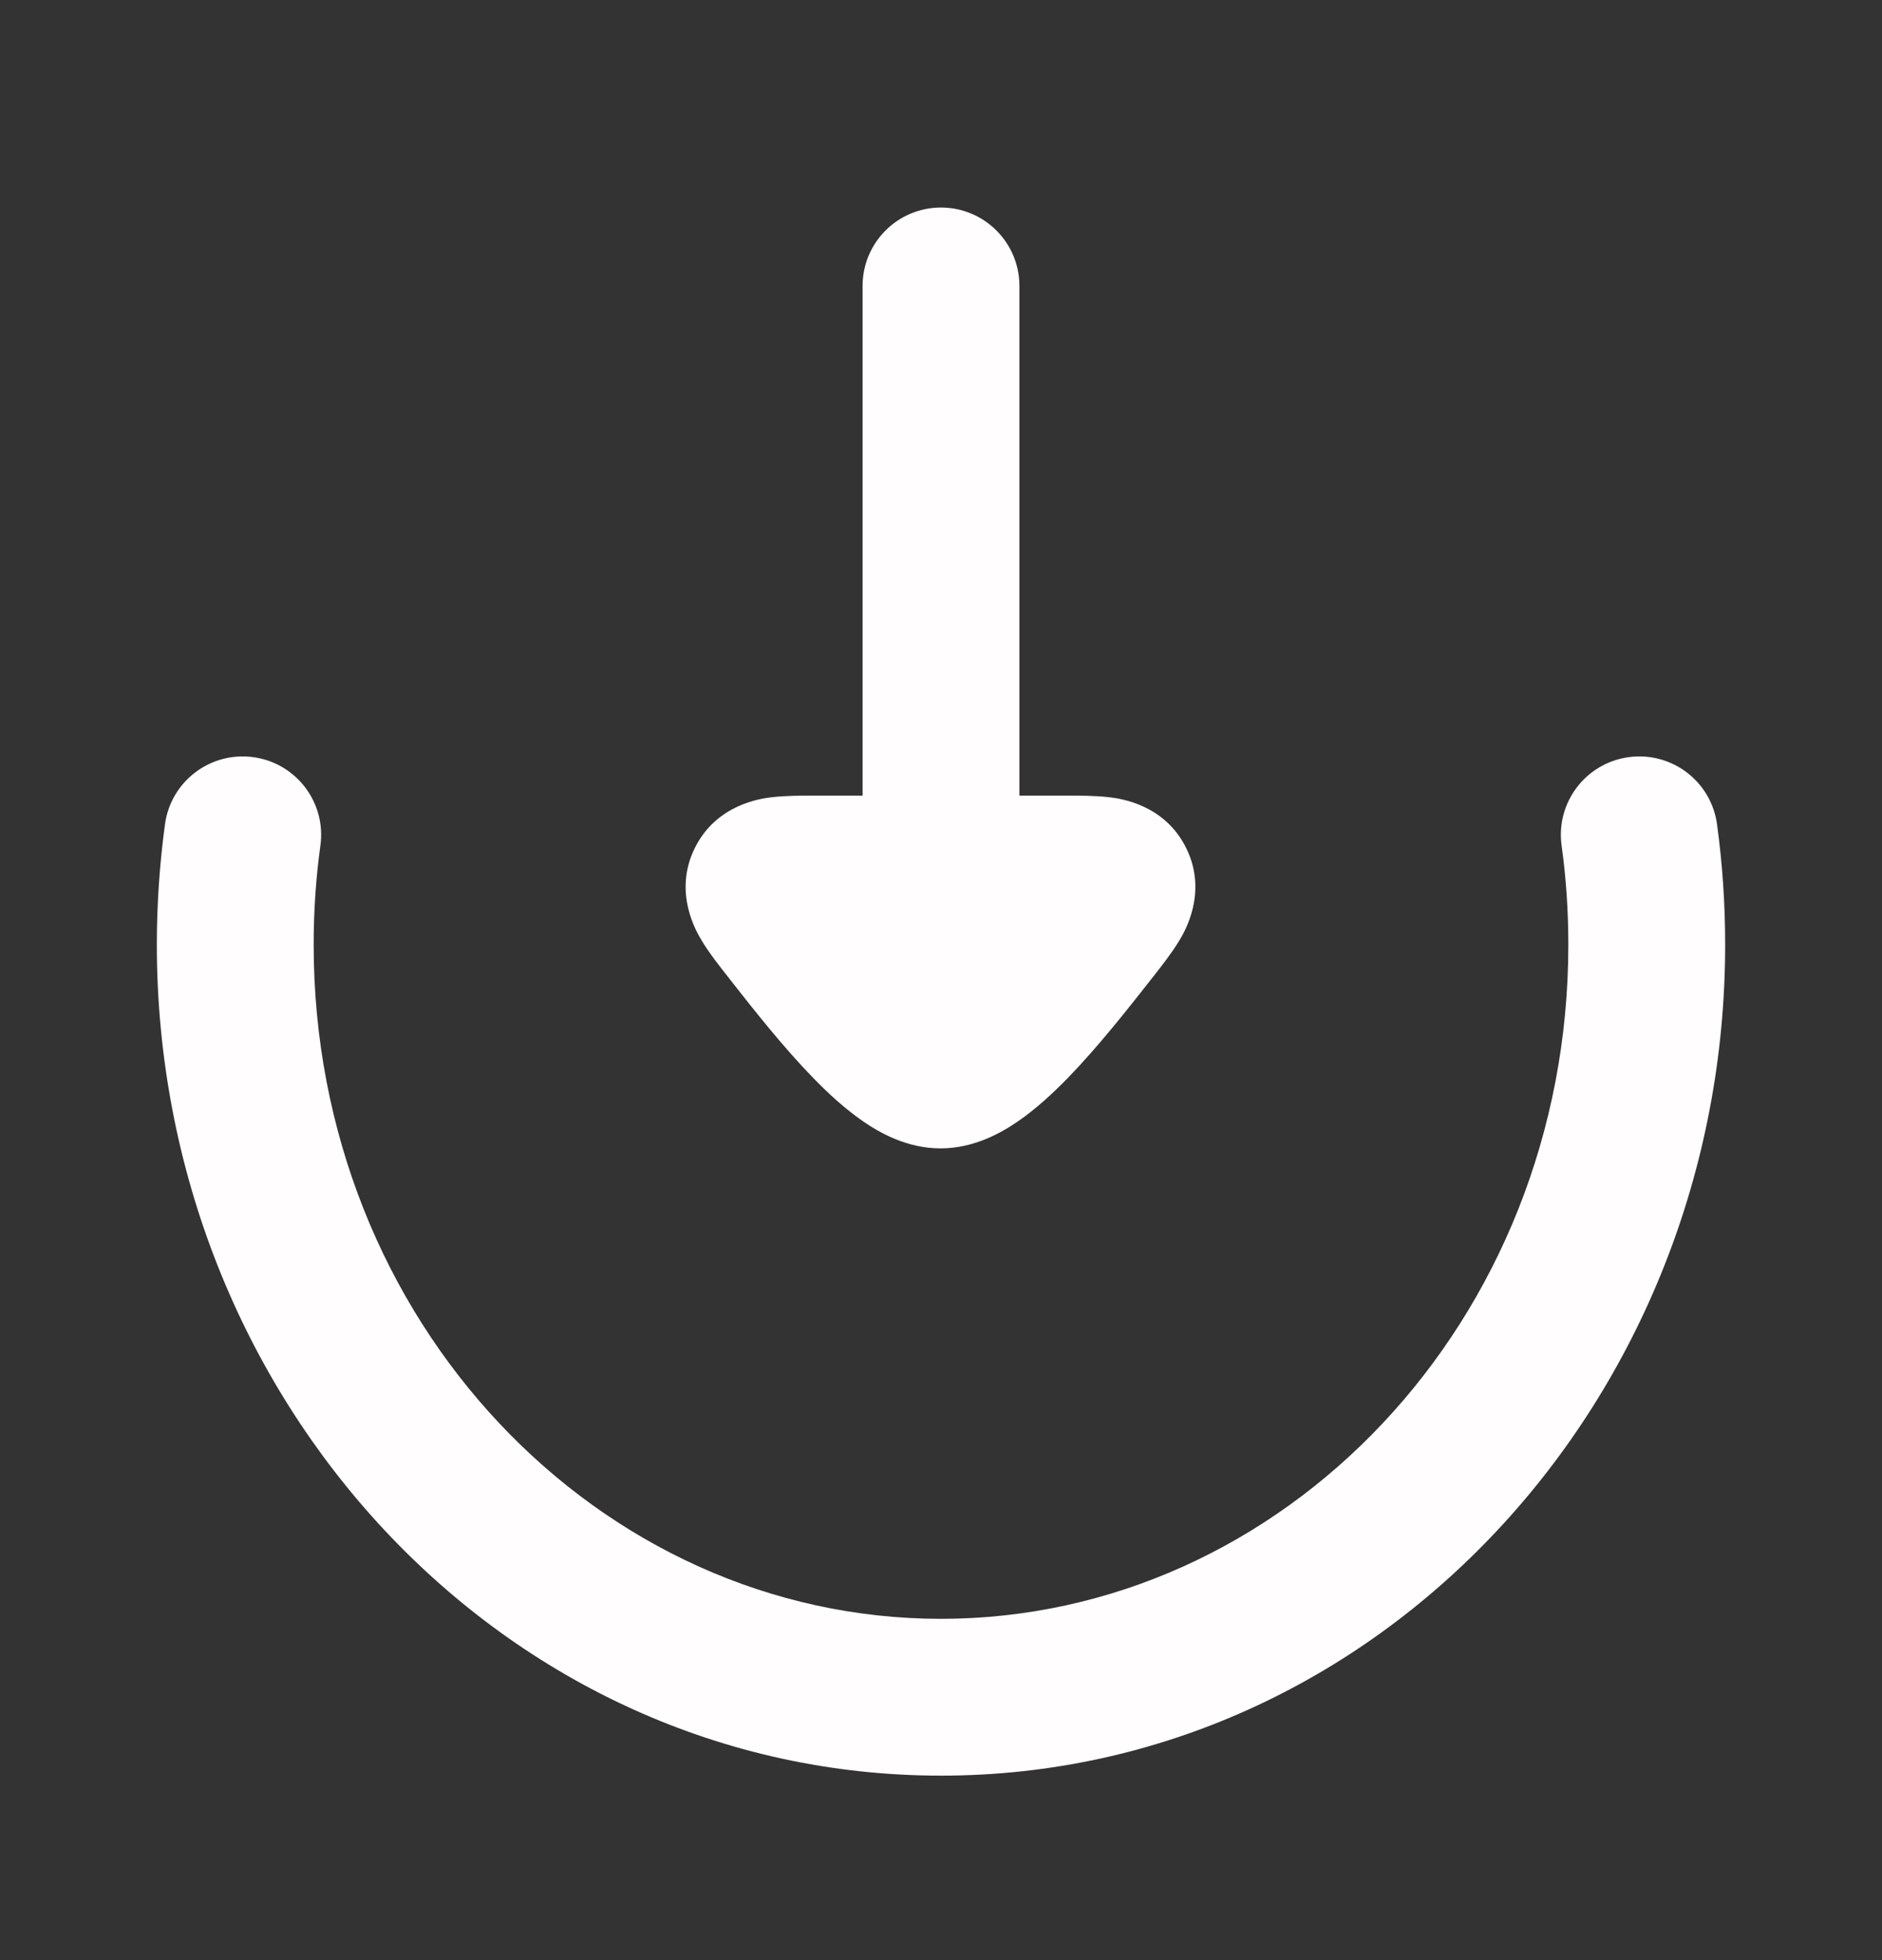 <svg width="24" height="25" viewBox="0 0 24 25" fill="none" xmlns="http://www.w3.org/2000/svg">
<rect x="0" y="0" width="24" height="25" fill="#333333" stroke="none"/>
<path fill-rule="evenodd" clip-rule="evenodd" d="M3.231 9.657C3.778 9.732 4.161 10.236 4.086 10.783C4.029 11.195 4 11.617 4 12.047C4 16.859 7.642 20.647 12 20.647C16.358 20.647 20 16.859 20 12.047C20 11.617 19.971 11.195 19.914 10.783C19.839 10.236 20.222 9.732 20.769 9.657C21.316 9.582 21.821 9.964 21.896 10.512C21.965 11.014 22 11.526 22 12.047C22 17.84 17.583 22.647 12 22.647C6.417 22.647 2 17.84 2 12.047C2 11.526 2.036 11.014 2.104 10.512C2.179 9.964 2.684 9.582 3.231 9.657Z" fill="#FFFDFE"/>
<path fill-rule="evenodd" clip-rule="evenodd" d="M13 3.647C13 3.095 12.552 2.647 12 2.647C11.447 2.647 11 3.095 11 3.647V10.147L10.405 10.147C10.23 10.147 10.014 10.147 9.838 10.169L9.834 10.169C9.708 10.185 9.132 10.257 8.857 10.823C8.582 11.389 8.884 11.89 8.95 11.998L8.952 12.002C9.044 12.155 9.178 12.326 9.289 12.466L9.312 12.496C9.607 12.872 9.989 13.357 10.37 13.748C10.559 13.943 10.777 14.144 11.008 14.303C11.213 14.444 11.563 14.647 11.994 14.647C12.424 14.647 12.775 14.444 12.98 14.303C13.211 14.144 13.428 13.943 13.618 13.748C13.998 13.357 14.38 12.872 14.675 12.496L14.699 12.466C14.809 12.326 14.943 12.155 15.035 12.002L15.038 11.998C15.103 11.89 15.405 11.389 15.13 10.823C14.856 10.257 14.28 10.185 14.153 10.169L14.15 10.169C13.973 10.147 13.758 10.147 13.582 10.147L13 10.147V3.647Z" fill="#FFFDFE"/>
</svg>
